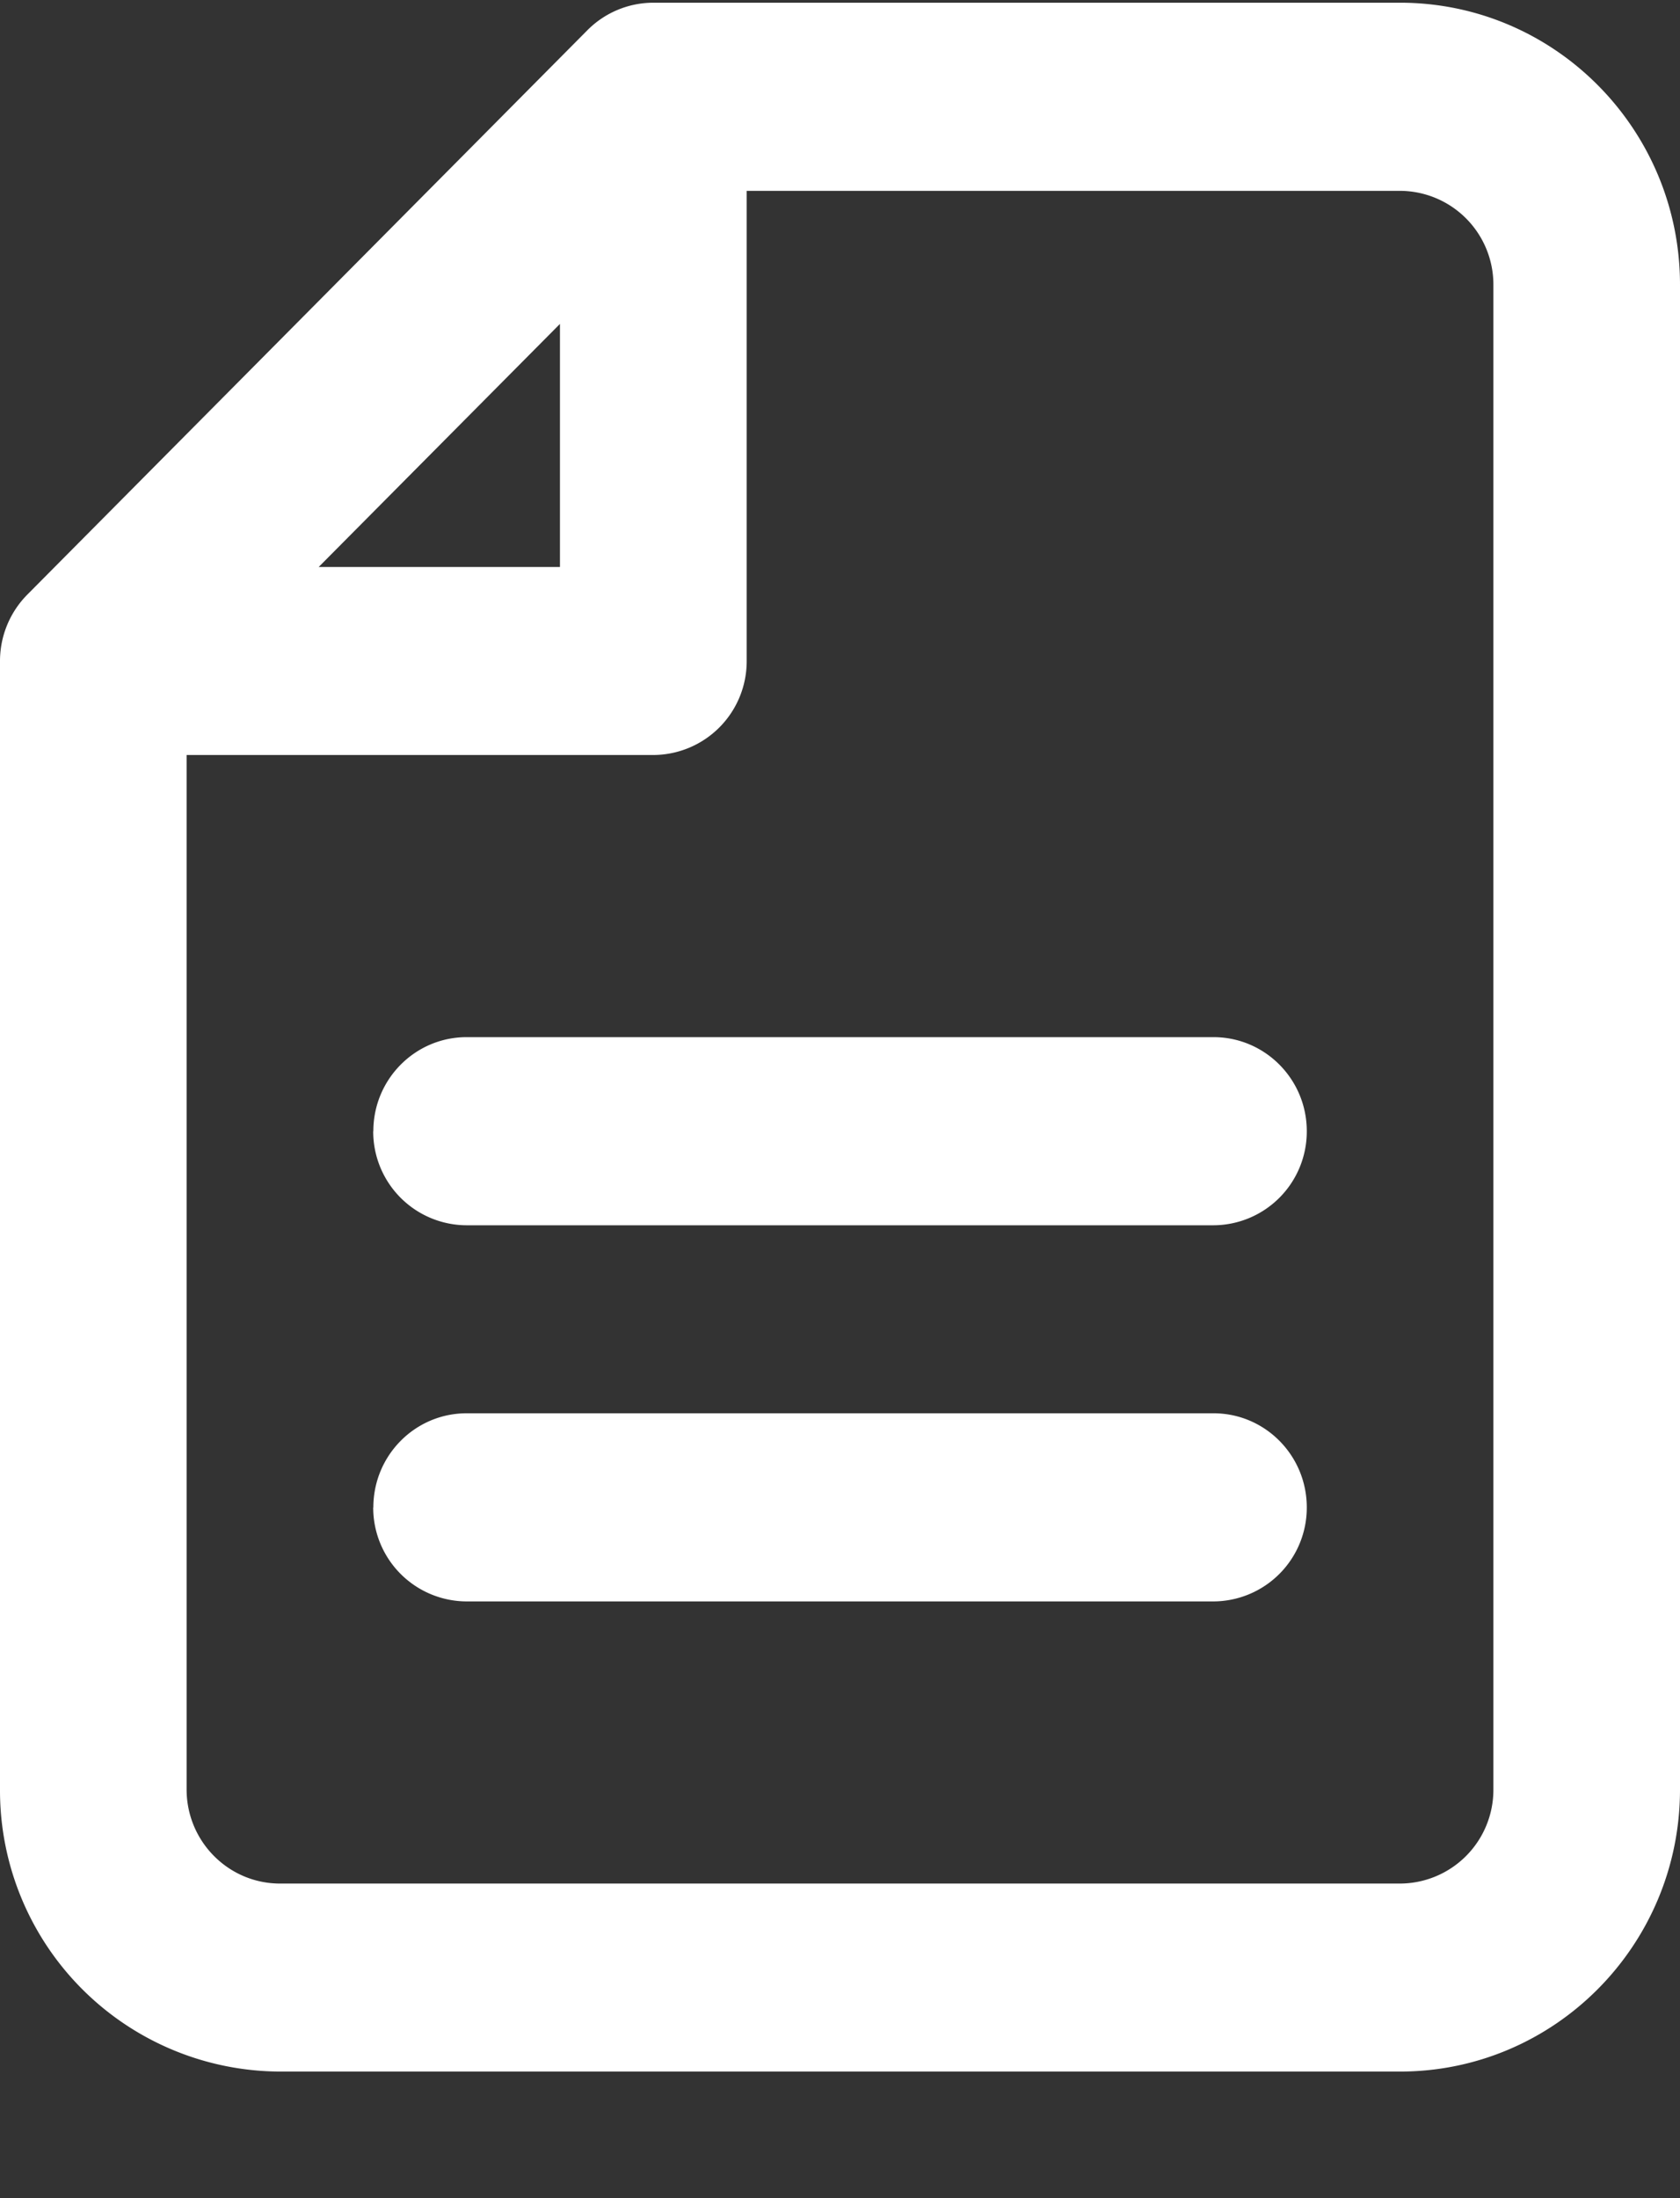 <svg xmlns="http://www.w3.org/2000/svg" width="13" height="17" fill="none"><rect width="100%" height="100%" fill="#333333" stroke="none"/><path fill="#fff" fill-rule="evenodd" d="M4.545.234a.72.72 0 0 1 .51-.213h5.778C12.03.021 13 .998 13 2.203v11.636c0 1.205-.97 2.182-2.167 2.182H2.167A2.174 2.174 0 0 1 0 13.84V5.112a.73.73 0 0 1 .212-.514L4.545.234Zm6.288 1.242H5.778v3.636a.725.725 0 0 1-.722.727H1.444v8c0 .402.324.728.723.728h8.666a.725.725 0 0 0 .723-.728V2.203a.725.725 0 0 0-.723-.727ZM2.466 4.385h1.867v-1.88l-1.867 1.88Zm.423 4.363c0-.401.323-.727.722-.727H9.39c.399 0 .722.326.722.727a.725.725 0 0 1-.722.728H3.61a.725.725 0 0 1-.722-.728Zm0 2.91c0-.402.323-.728.722-.728H9.39c.399 0 .722.326.722.728a.725.725 0 0 1-.722.727H3.61a.725.725 0 0 1-.722-.727Z" clip-rule="evenodd"/></svg>